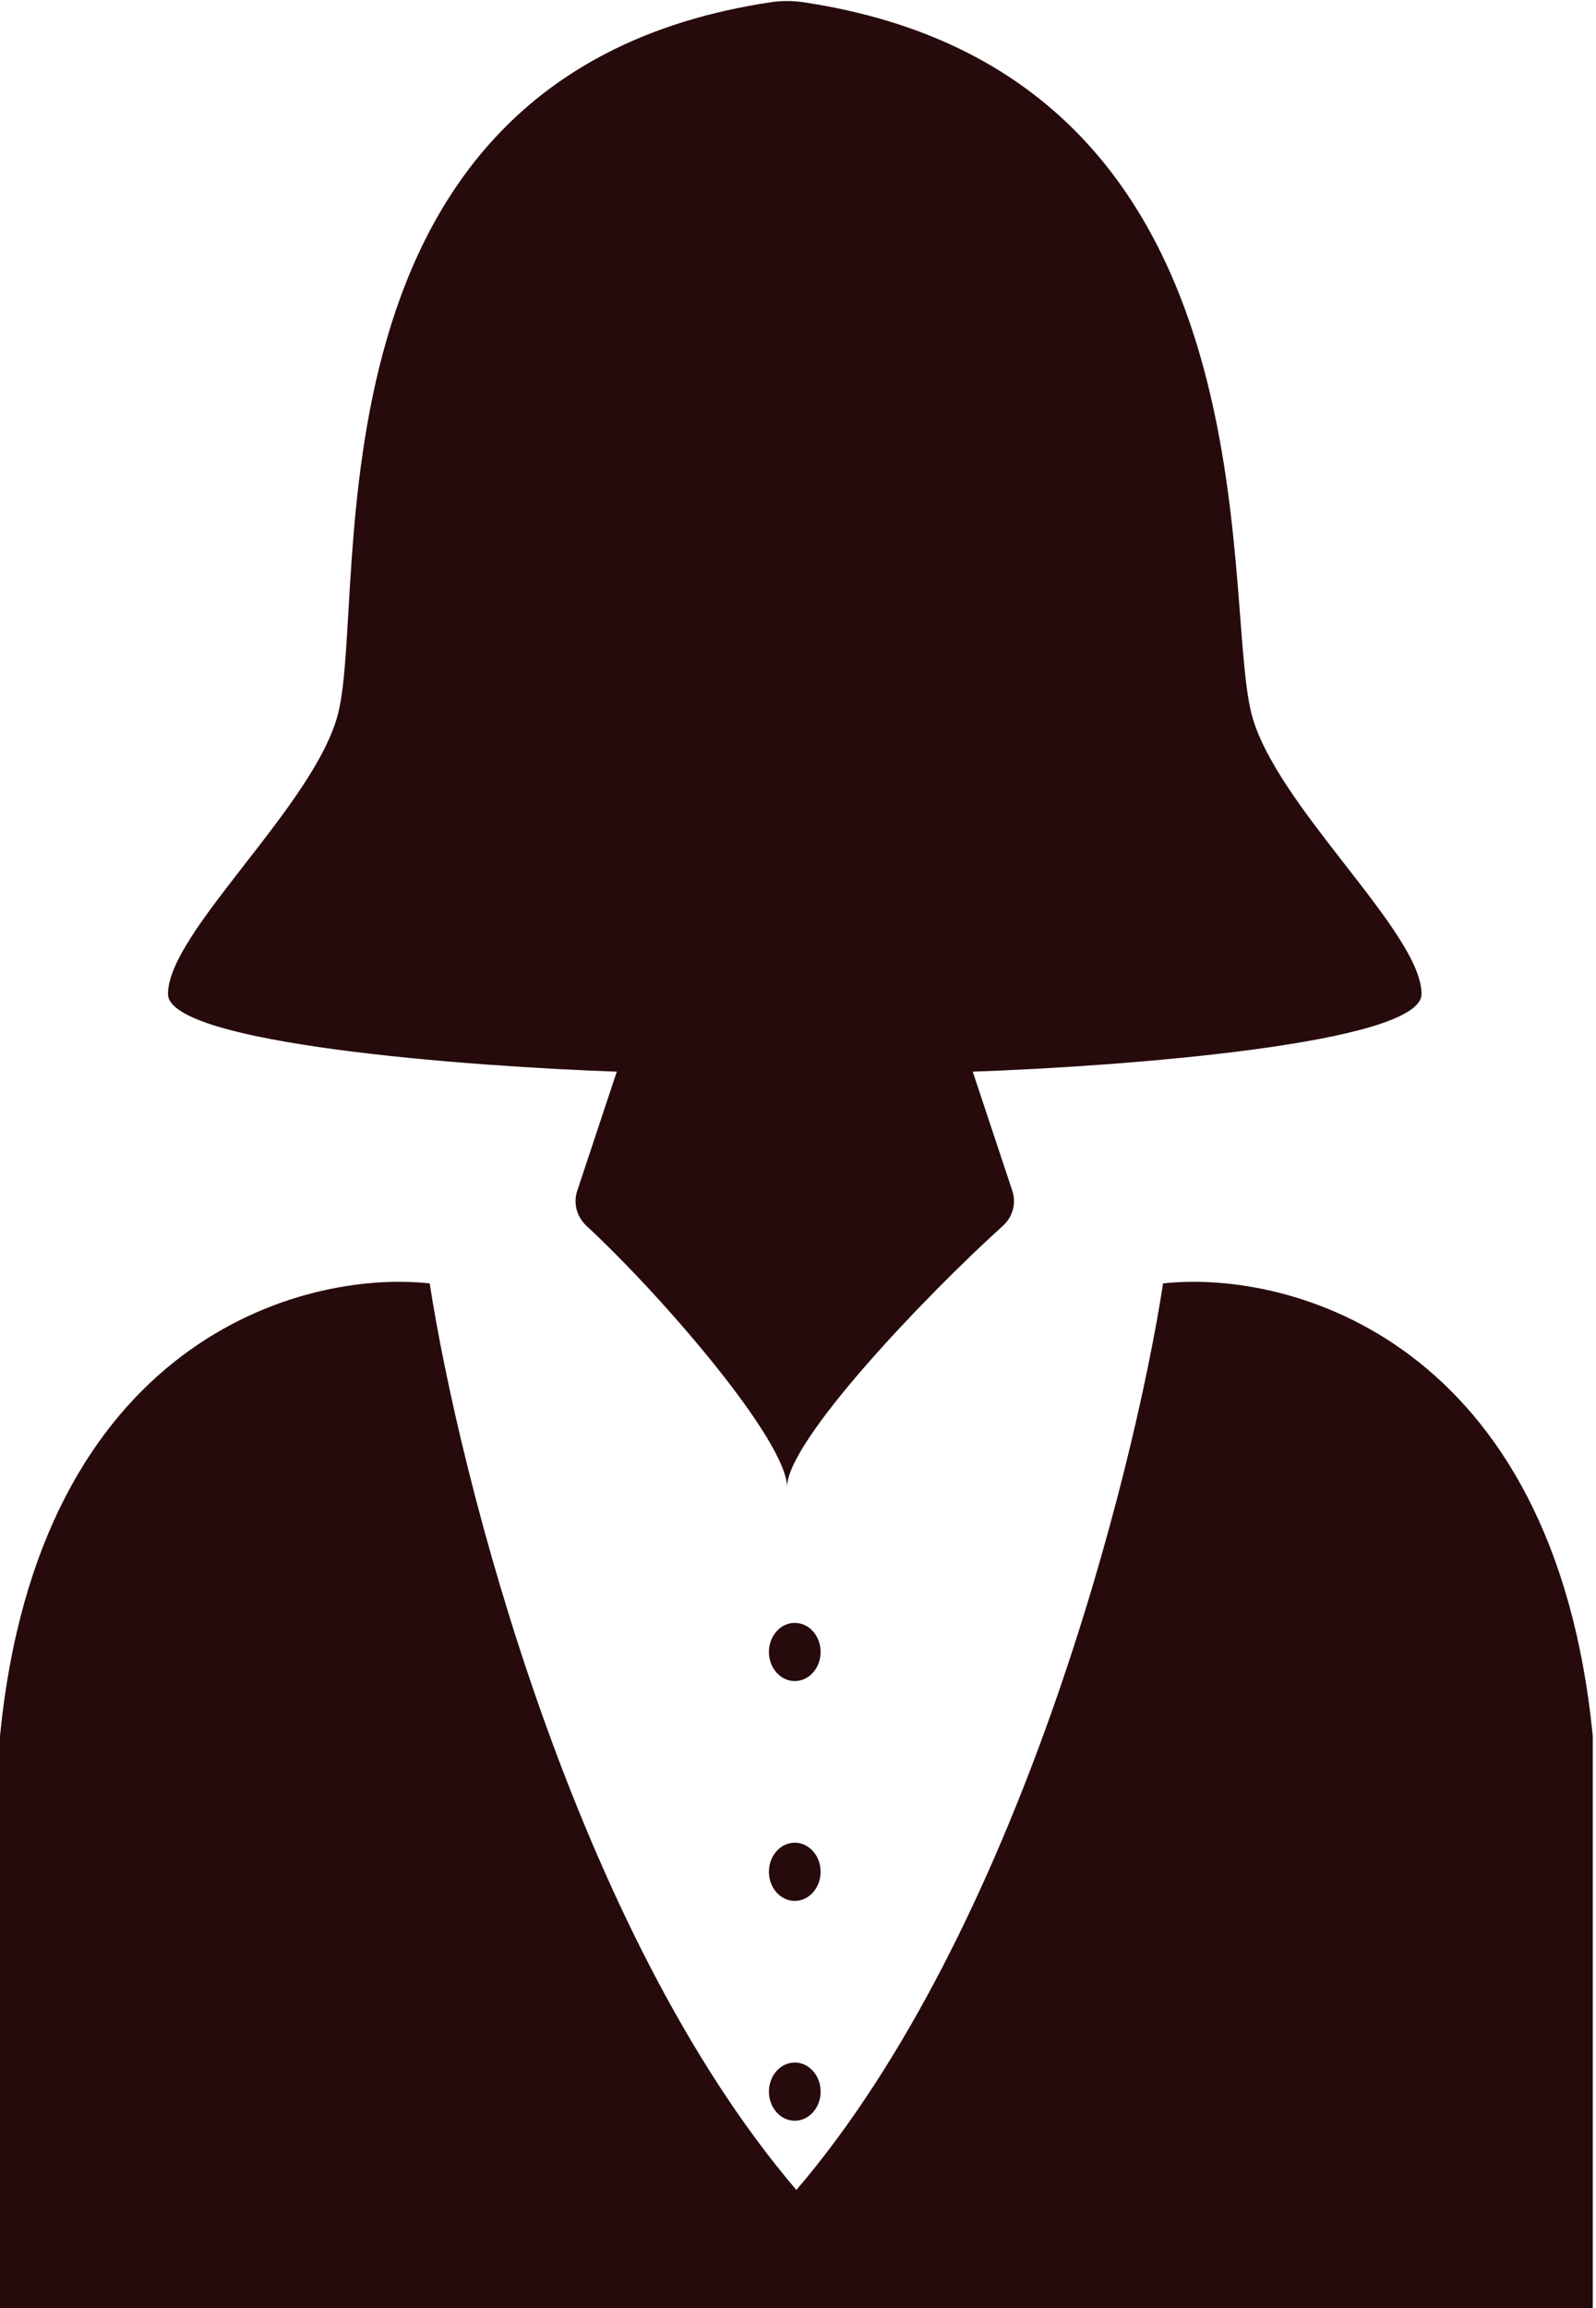 <svg width="247" height="357" viewBox="0 0 247 357" fill="none" xmlns="http://www.w3.org/2000/svg">
<path d="M123.25 338.709C89.013 298.659 71.155 228.594 66.5 198.5C46.833 196.334 6 207.3 0 268.5V357H123H123.5H246.5V268.5C240.5 207.3 199.667 196.334 180 198.5C175.345 228.594 157.487 298.659 123.25 338.709Z" fill="#260A0C"/>
<ellipse cx="123" cy="323.5" rx="4" ry="4.5" fill="#260A0C"/>
<ellipse cx="123" cy="255.5" rx="4" ry="4.5" fill="#260A0C"/>
<ellipse cx="123" cy="289.5" rx="4" ry="4.5" fill="#260A0C"/>
<path d="M89.329 184.183L95.457 165.746C72.305 164.945 26 161.422 26 153.736C26 144.127 48.812 124.449 52.346 110.274C57.082 91.272 45.426 11.42 119.268 0.349C120.915 0.102 122.689 0.102 124.336 0.348C198.232 11.418 188.918 91.271 193.654 110.274C197.188 124.449 220 144.127 220 153.736C220 161.422 173.695 164.945 150.543 165.746L156.671 184.183C157.311 186.108 156.726 188.219 155.221 189.579C143.239 200.402 121.802 222.846 121.802 230C121.802 222.85 102.461 200.426 90.764 189.596C89.276 188.218 88.689 186.108 89.329 184.183Z" fill="#260A0C"/>
</svg>
